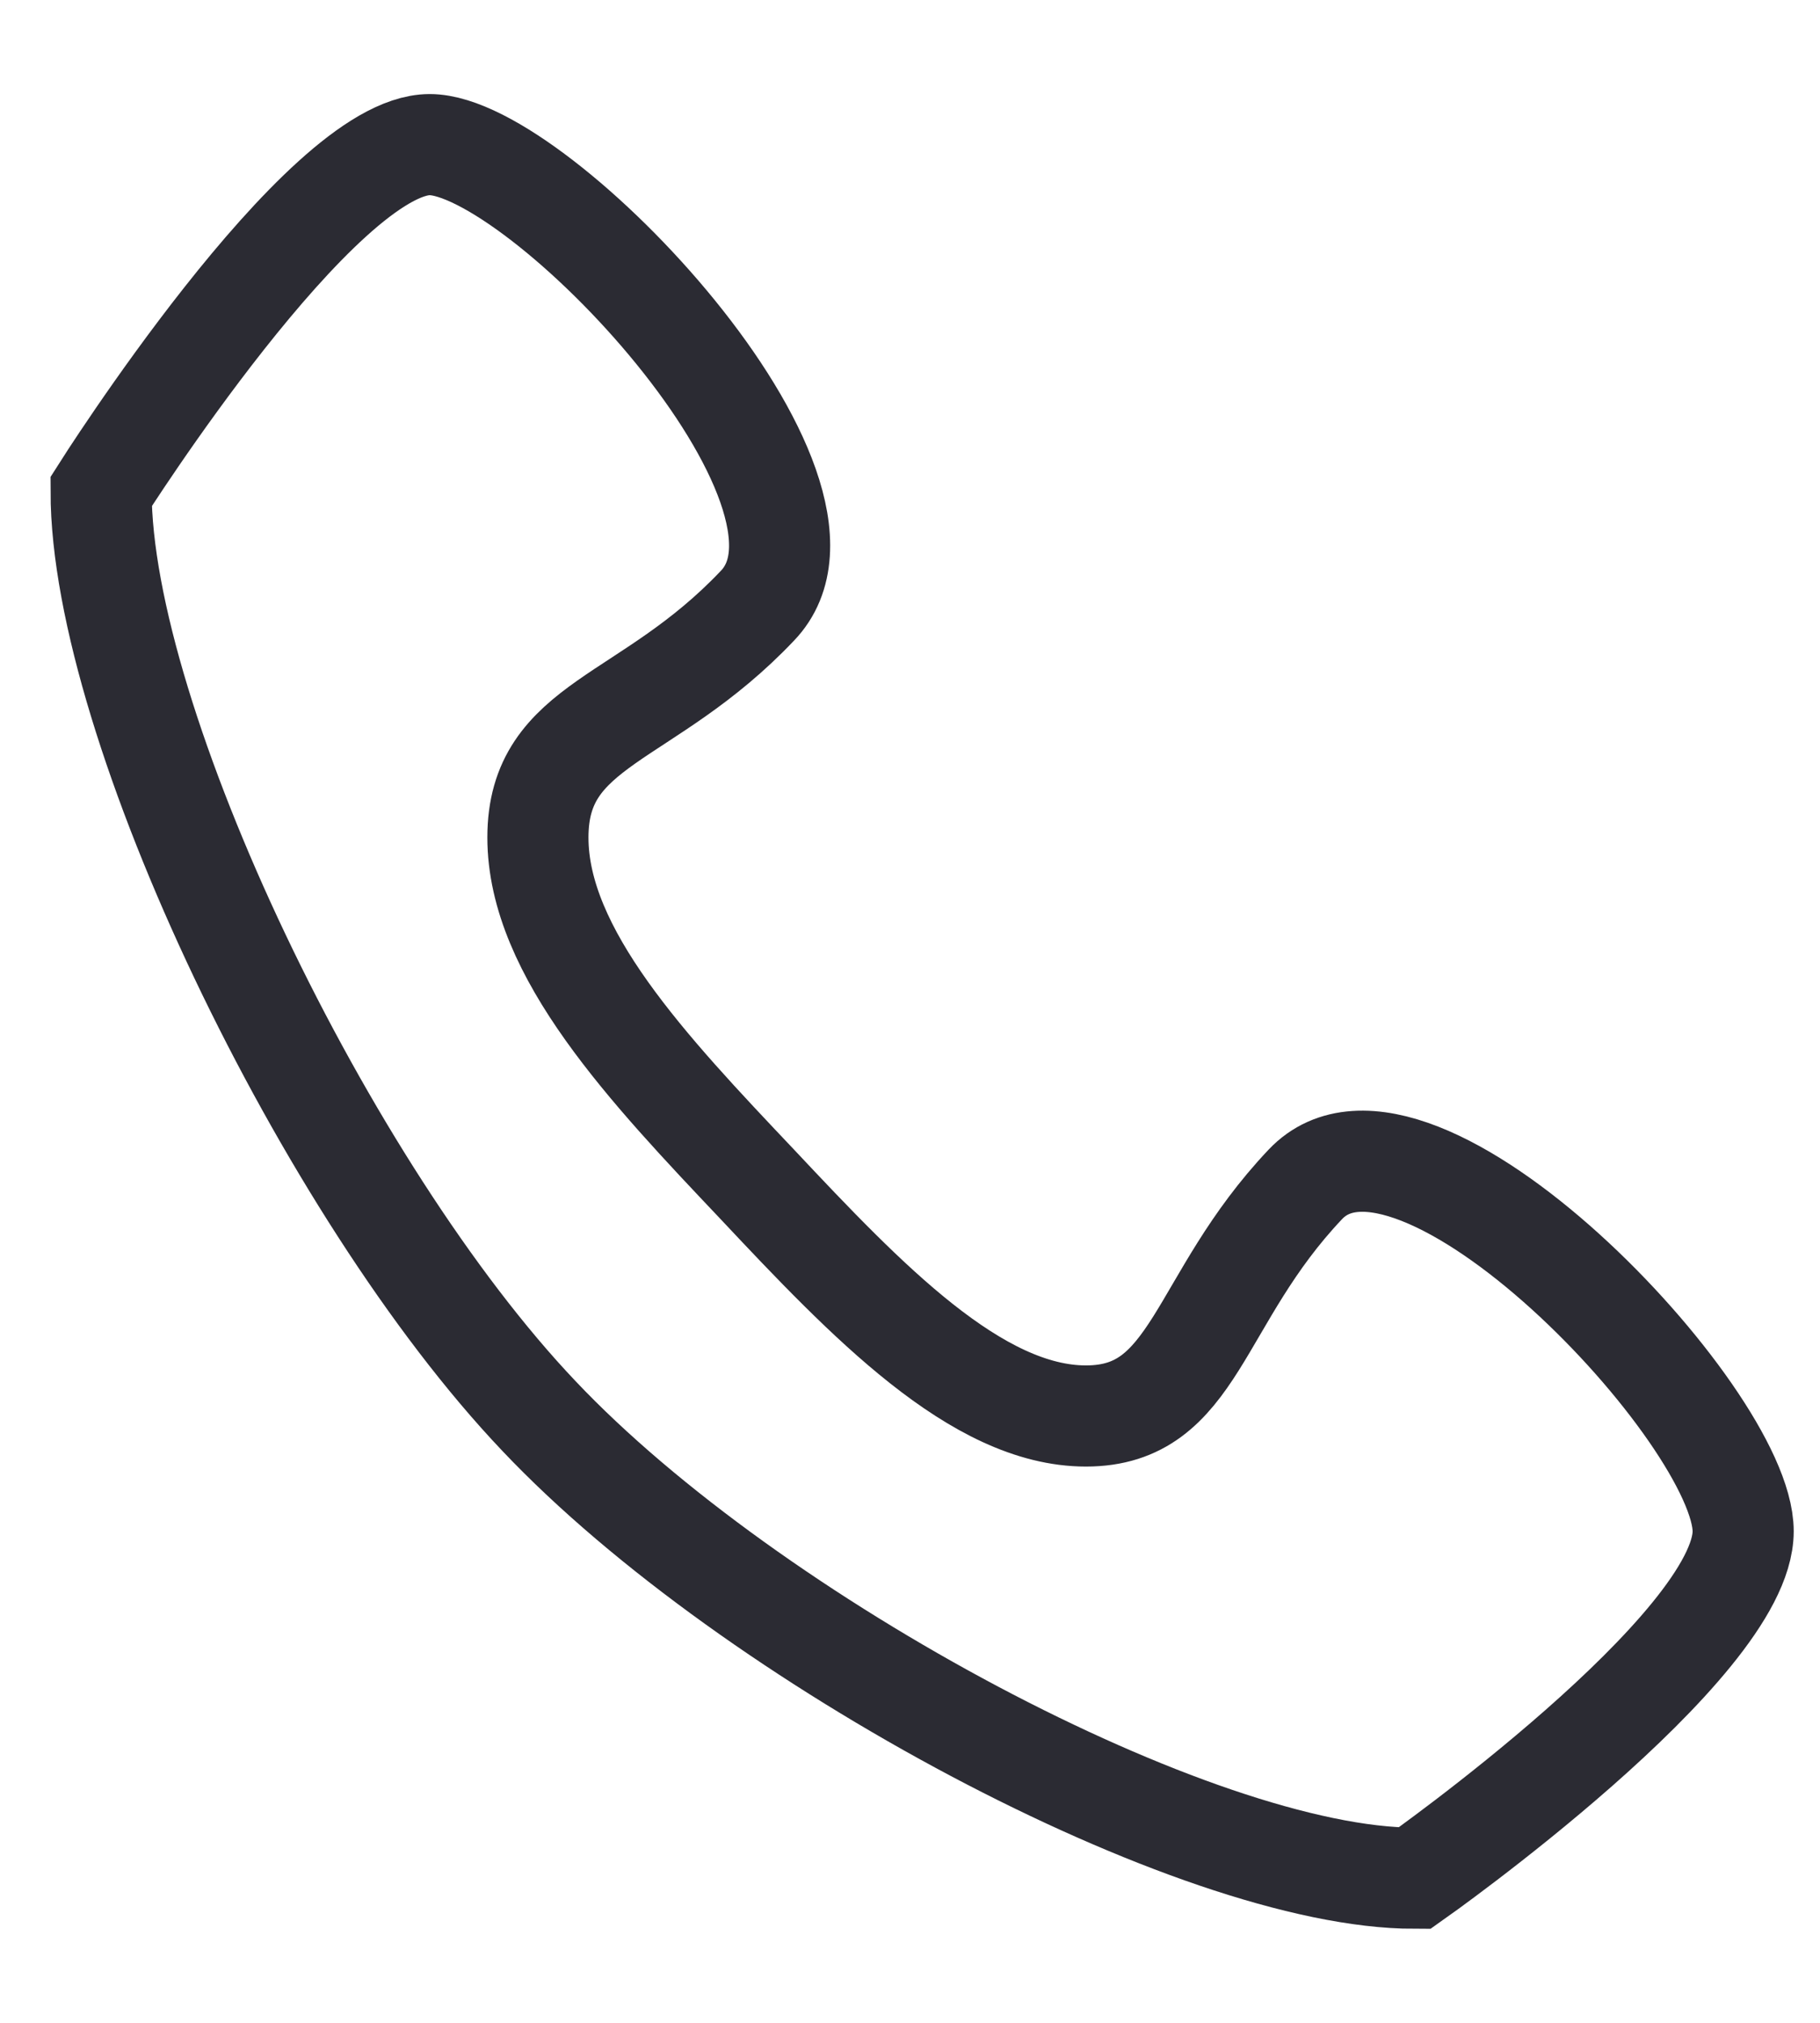 <svg width="18" height="20" viewBox="0 0 18 20" fill="none" xmlns="http://www.w3.org/2000/svg">
<path d="M10.74 14C9.66 14 8.57 12.86 7.49 11.71C6.41 10.57 5.32 9.42 5.32 8.28C5.32 7.14 6.4 7.14 7.49 5.99C8.58 4.86 5.33 1.43 4.25 1.43C3.17 1.43 1 4.86 1 4.86C1 7.15 3.22 11.78 5.33 14C7.43 16.22 11.83 18.57 13.99 18.57C13.99 18.57 17.24 16.28 17.24 15.14C17.24 14 13.99 10.57 12.91 11.71C11.83 12.85 11.83 14 10.74 14Z" stroke="#2B2B33"/>
</svg>
